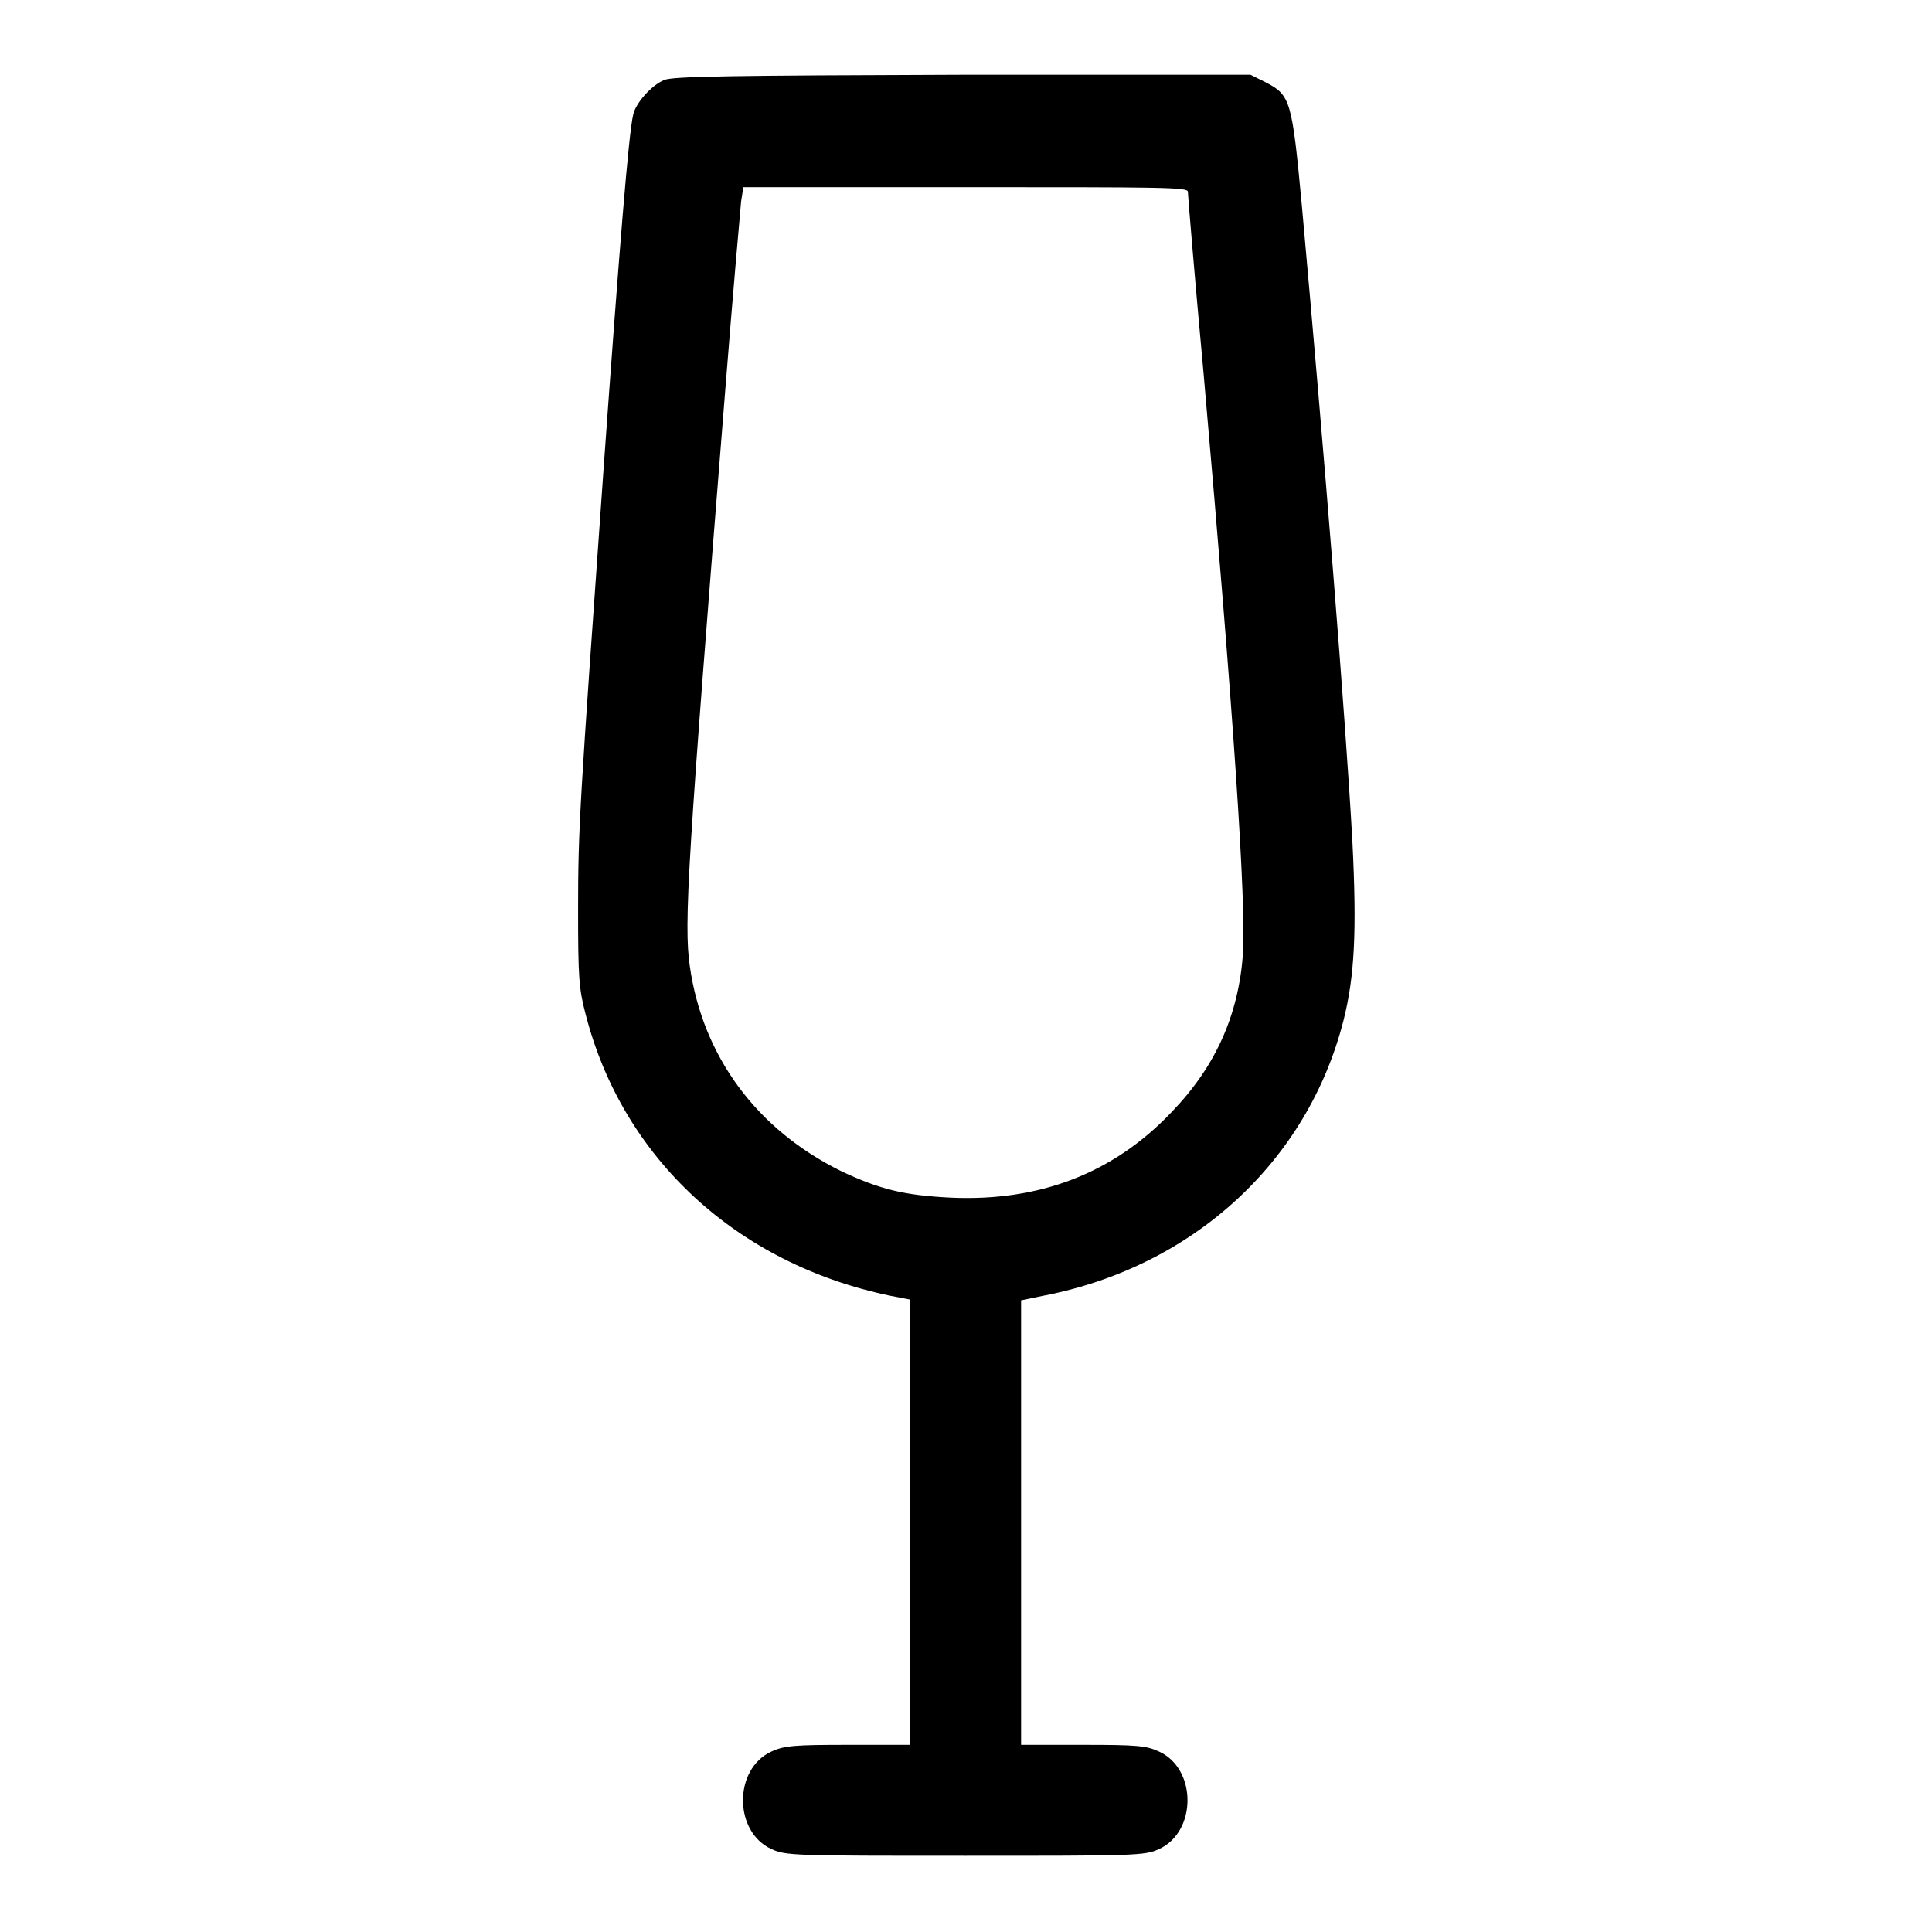 <?xml version="1.0" encoding="utf-8"?>
<!-- Svg Vector Icons : http://www.onlinewebfonts.com/icon -->
<!DOCTYPE svg PUBLIC "-//W3C//DTD SVG 1.1//EN" "http://www.w3.org/Graphics/SVG/1.1/DTD/svg11.dtd">
<svg version="1.1" xmlns="http://www.w3.org/2000/svg" xmlns:xlink="http://www.w3.org/1999/xlink" x="0px" y="0px" viewBox="0 0 256 256" enable-background="new 0 0 256 256" xml:space="preserve">
<g><g><g><path fill="#000000" d="M88,10.6c-1.7,0.7-3.8,3.1-4.1,4.6c-0.6,2.5-1.8,17.3-3.9,46.6c-3.2,45.1-3.4,47.8-3.4,58.8c0,8.8,0.1,10.4,1,13.8c4.9,19.1,20.1,33.1,40.4,37.3l2.6,0.5v29.5v29.5h-8.2c-7.1,0-8.5,0.1-10.2,0.9c-5,2.3-5,10.6,0,12.9c1.9,0.9,3.2,0.9,25.7,0.9c22.5,0,23.8,0,25.7-0.9c5-2.3,5-10.6,0-12.9c-1.7-0.8-3-0.9-10.1-0.9h-8.2v-29.5v-29.4l2.9-0.6c19.8-3.8,35-17.7,39.8-36.4c1.5-5.9,1.8-11.9,1.2-23.8c-0.9-16.3-3.7-51.1-6.7-84.3c-1.3-13.9-1.5-14.6-4.8-16.3l-2-1h-38.1C96.9,10,89.1,10.1,88,10.6z M157.4,25.4c0,0.4,0.9,11.3,2.1,24.3c4.1,46.6,5.6,69.8,5.2,76.7c-0.6,8.1-3.6,14.9-9.5,21c-7.7,8.1-17.5,11.8-29.1,11.3c-6.3-0.3-9.5-1.1-14.6-3.5c-11.2-5.5-18.4-15.2-20.1-27.2c-0.8-5.6-0.3-13.7,4.7-76.3c1-12.7,2-23.9,2.1-25l0.3-1.9H128C153.8,24.8,157.4,24.8,157.4,25.4z"/></g></g></g>
</svg>